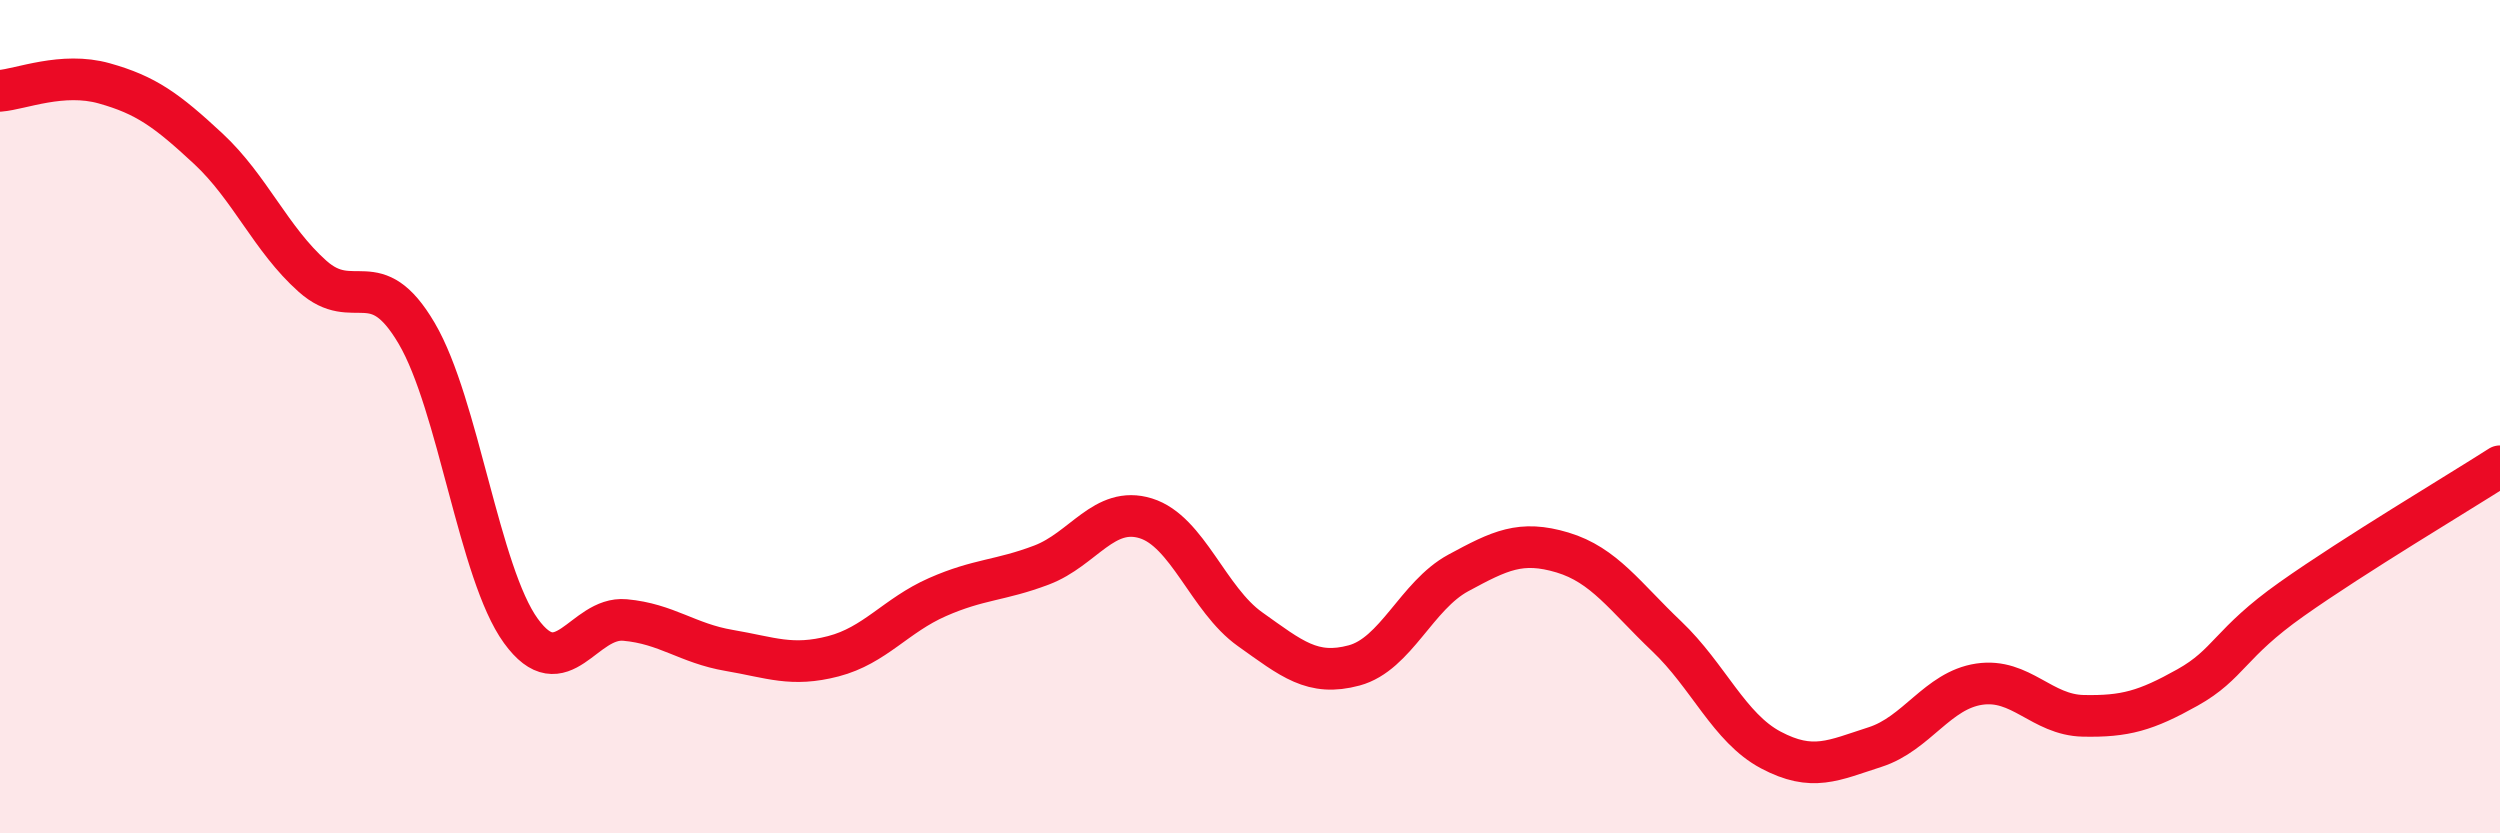 
    <svg width="60" height="20" viewBox="0 0 60 20" xmlns="http://www.w3.org/2000/svg">
      <path
        d="M 0,2.18 C 0.5,2.14 1.5,1.72 2.5,2 C 3.5,2.28 4,2.64 5,3.57 C 6,4.5 6.5,5.74 7.5,6.63 C 8.5,7.52 9,6.3 10,8 C 11,9.7 11.5,13.76 12.5,15.14 C 13.5,16.52 14,14.79 15,14.88 C 16,14.97 16.5,15.44 17.5,15.61 C 18.5,15.78 19,16.01 20,15.75 C 21,15.49 21.5,14.77 22.5,14.33 C 23.5,13.89 24,13.94 25,13.56 C 26,13.18 26.5,12.13 27.5,12.44 C 28.5,12.75 29,14.39 30,15.1 C 31,15.81 31.5,16.24 32.5,15.97 C 33.5,15.7 34,14.29 35,13.75 C 36,13.21 36.5,12.96 37.5,13.26 C 38.5,13.56 39,14.32 40,15.27 C 41,16.22 41.5,17.47 42.5,18 C 43.5,18.53 44,18.25 45,17.93 C 46,17.61 46.5,16.57 47.5,16.42 C 48.5,16.27 49,17.16 50,17.18 C 51,17.2 51.5,17.06 52.5,16.5 C 53.5,15.94 53.5,15.44 55,14.38 C 56.5,13.32 59,11.83 60,11.19L60 20L0 20Z"
        fill="#EB0A25"
        opacity="0.1"
        stroke-linecap="round"
        stroke-linejoin="round"
      />
      <path
        d="M 0,2.18 C 0.5,2.14 1.5,1.72 2.5,2 C 3.5,2.28 4,2.64 5,3.57 C 6,4.5 6.5,5.74 7.5,6.63 C 8.5,7.52 9,6.3 10,8 C 11,9.7 11.5,13.76 12.5,15.14 C 13.5,16.52 14,14.79 15,14.88 C 16,14.97 16.5,15.44 17.5,15.61 C 18.5,15.78 19,16.01 20,15.75 C 21,15.49 21.5,14.77 22.5,14.33 C 23.5,13.89 24,13.94 25,13.56 C 26,13.18 26.5,12.13 27.5,12.44 C 28.5,12.75 29,14.39 30,15.1 C 31,15.81 31.5,16.24 32.5,15.97 C 33.5,15.7 34,14.29 35,13.75 C 36,13.21 36.5,12.96 37.5,13.26 C 38.5,13.56 39,14.32 40,15.27 C 41,16.22 41.5,17.47 42.5,18 C 43.5,18.53 44,18.25 45,17.93 C 46,17.61 46.5,16.57 47.5,16.42 C 48.5,16.27 49,17.16 50,17.18 C 51,17.2 51.5,17.06 52.5,16.5 C 53.5,15.94 53.5,15.44 55,14.38 C 56.5,13.32 59,11.83 60,11.19"
        stroke="#EB0A25"
        stroke-width="1"
        fill="none"
        stroke-linecap="round"
        stroke-linejoin="round"
      />
    </svg>
  